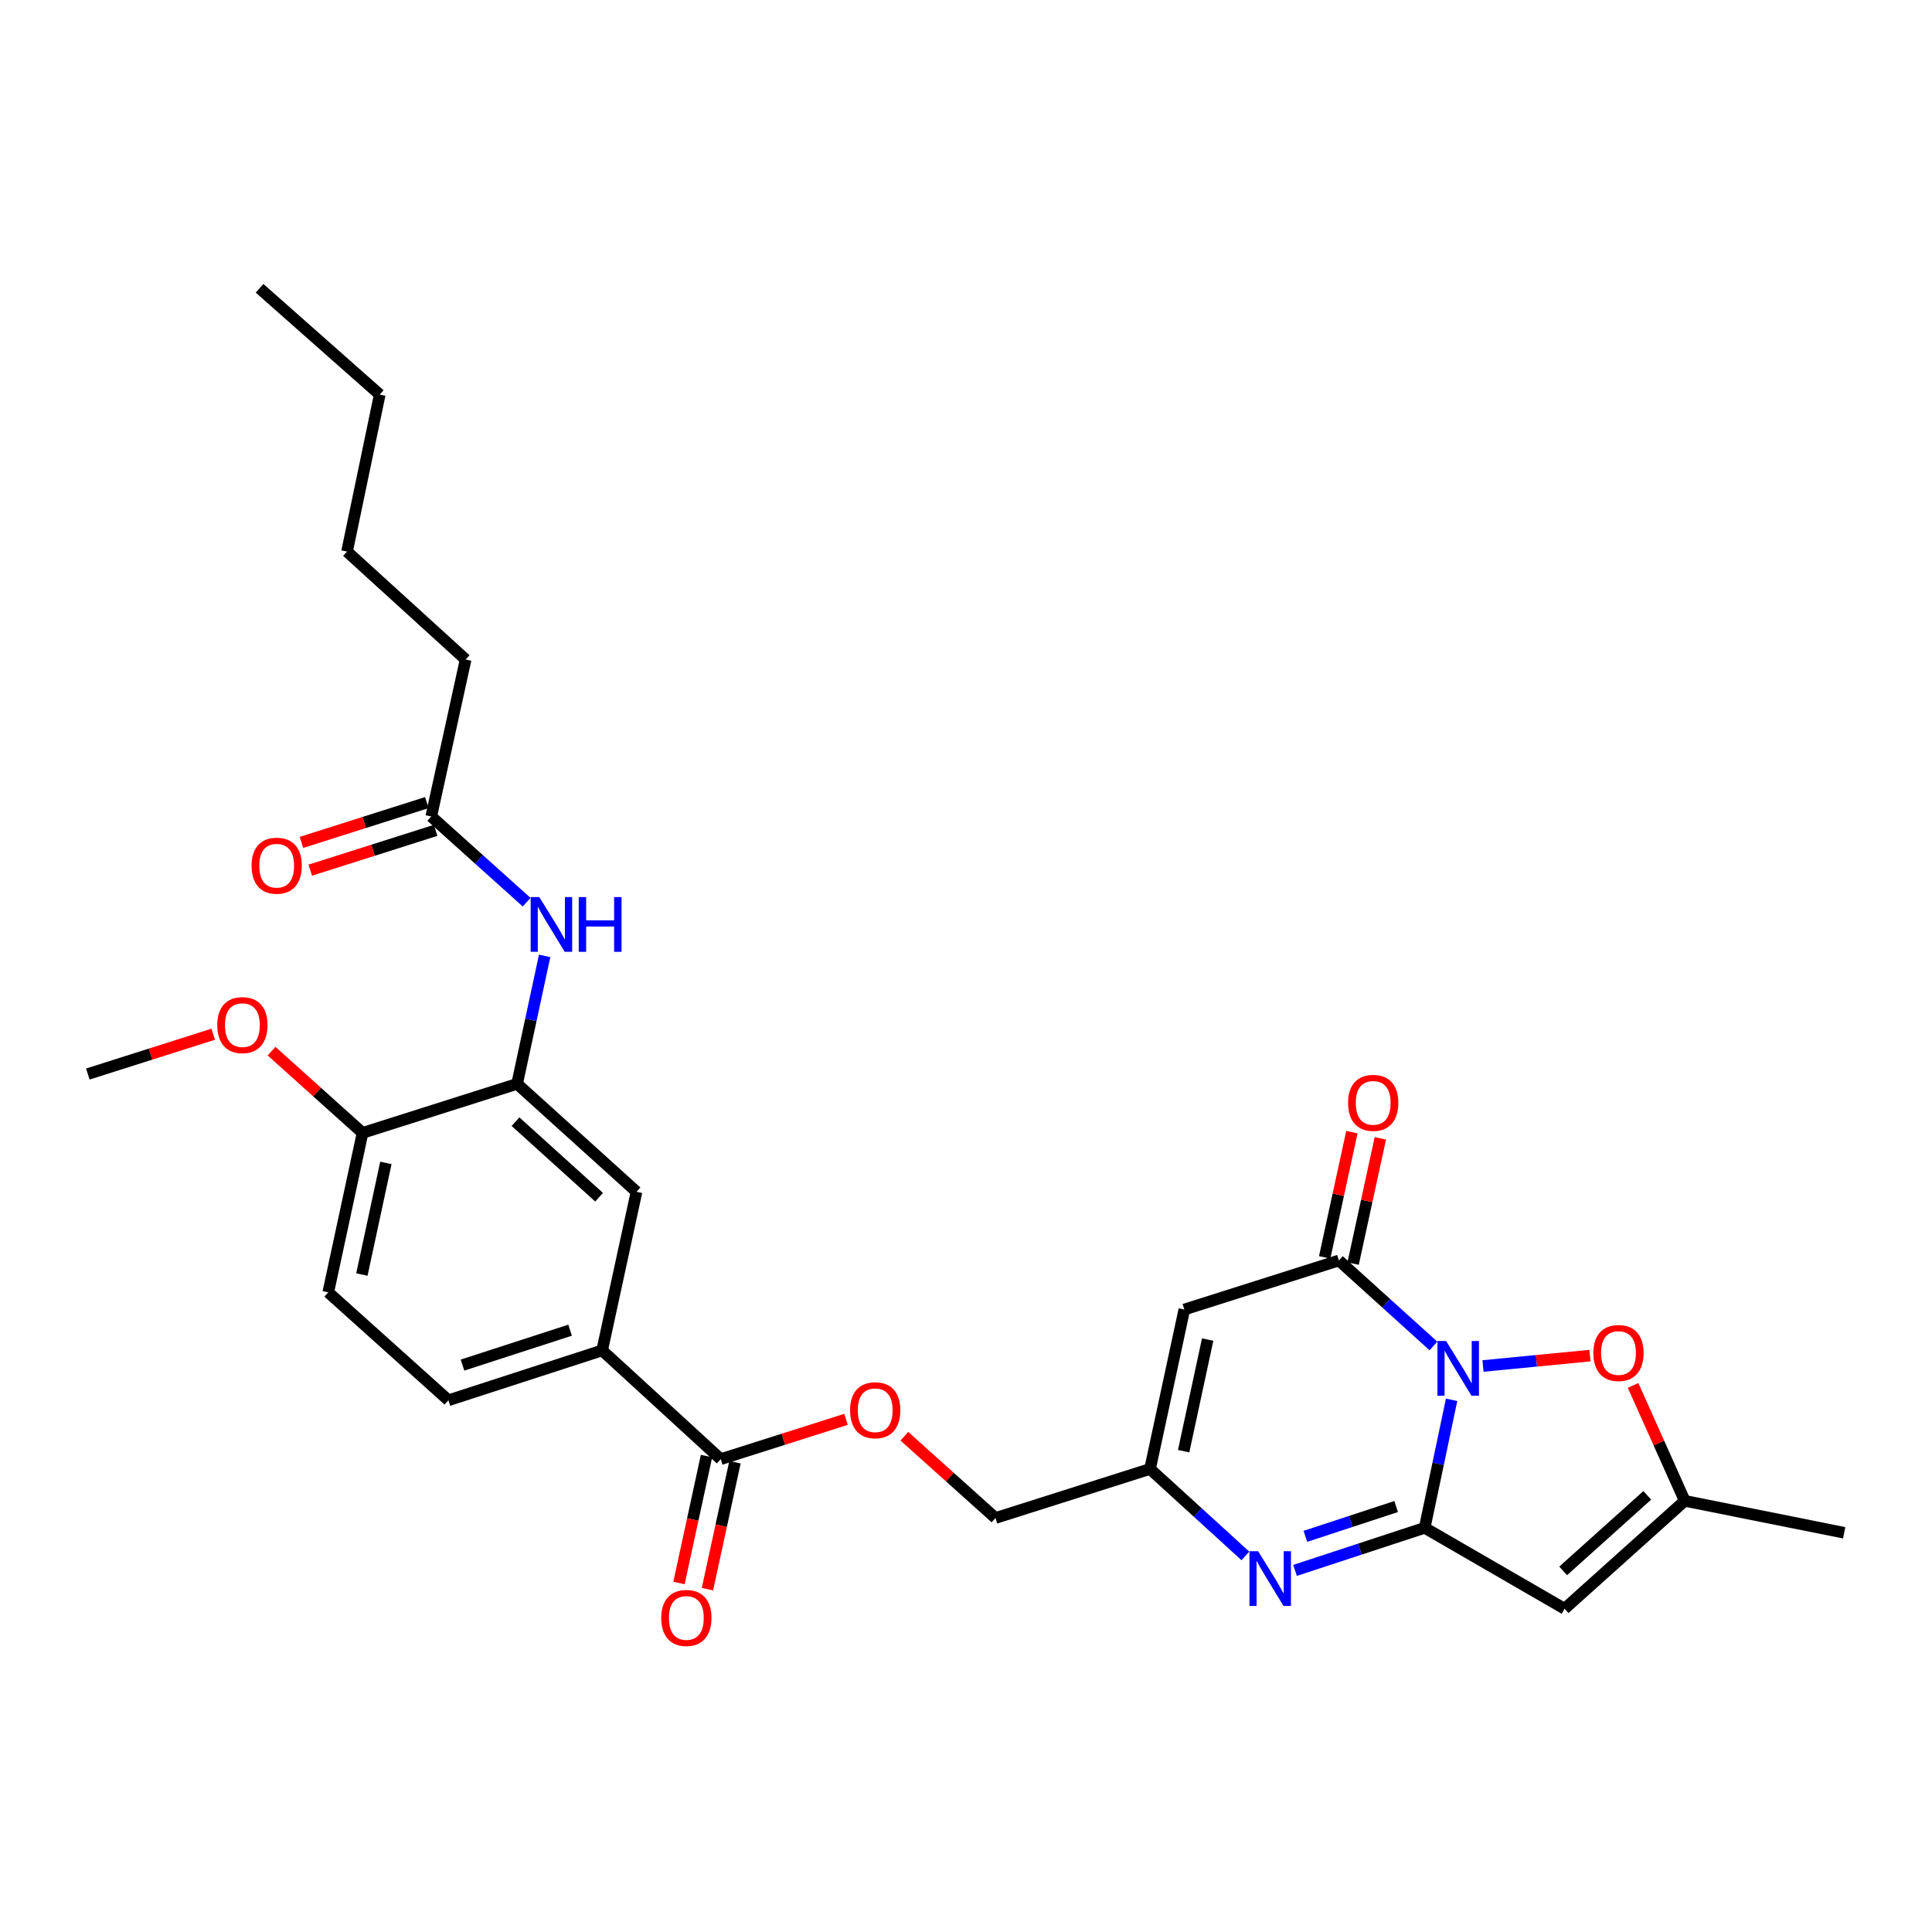 <?xml version='1.0' encoding='iso-8859-1'?>
<svg version='1.1' baseProfile='full'
              xmlns='http://www.w3.org/2000/svg'
                      xmlns:rdkit='http://www.rdkit.org/xml'
                      xmlns:xlink='http://www.w3.org/1999/xlink'
                  xml:space='preserve'
width='1000px' height='1000px' viewBox='0 0 1000 1000'>
<!-- END OF HEADER -->
<rect style='opacity:1.0;fill:#FFFFFF;stroke:none' width='1000' height='1000' x='0' y='0'> </rect>
<path class='bond-0' d='M 751.349,724.542 L 744.38,757.671' style='fill:none;fill-rule:evenodd;stroke:#0000FF;stroke-width:6px;stroke-linecap:butt;stroke-linejoin:miter;stroke-opacity:1' />
<path class='bond-0' d='M 744.38,757.671 L 737.41,790.799' style='fill:none;fill-rule:evenodd;stroke:#000000;stroke-width:6px;stroke-linecap:butt;stroke-linejoin:miter;stroke-opacity:1' />
<path class='bond-1' d='M 741.95,696.679 L 717.478,674.55' style='fill:none;fill-rule:evenodd;stroke:#0000FF;stroke-width:6px;stroke-linecap:butt;stroke-linejoin:miter;stroke-opacity:1' />
<path class='bond-1' d='M 717.478,674.55 L 693.007,652.422' style='fill:none;fill-rule:evenodd;stroke:#000000;stroke-width:6px;stroke-linecap:butt;stroke-linejoin:miter;stroke-opacity:1' />
<path class='bond-5' d='M 767.595,707.031 L 795.279,704.348' style='fill:none;fill-rule:evenodd;stroke:#0000FF;stroke-width:6px;stroke-linecap:butt;stroke-linejoin:miter;stroke-opacity:1' />
<path class='bond-5' d='M 795.279,704.348 L 822.963,701.664' style='fill:none;fill-rule:evenodd;stroke:#FF0000;stroke-width:6px;stroke-linecap:butt;stroke-linejoin:miter;stroke-opacity:1' />
<path class='bond-2' d='M 737.41,790.799 L 703.855,801.818' style='fill:none;fill-rule:evenodd;stroke:#000000;stroke-width:6px;stroke-linecap:butt;stroke-linejoin:miter;stroke-opacity:1' />
<path class='bond-2' d='M 703.855,801.818 L 670.3,812.837' style='fill:none;fill-rule:evenodd;stroke:#0000FF;stroke-width:6px;stroke-linecap:butt;stroke-linejoin:miter;stroke-opacity:1' />
<path class='bond-2' d='M 722.641,779.783 L 699.152,787.496' style='fill:none;fill-rule:evenodd;stroke:#000000;stroke-width:6px;stroke-linecap:butt;stroke-linejoin:miter;stroke-opacity:1' />
<path class='bond-2' d='M 699.152,787.496 L 675.663,795.209' style='fill:none;fill-rule:evenodd;stroke:#0000FF;stroke-width:6px;stroke-linecap:butt;stroke-linejoin:miter;stroke-opacity:1' />
<path class='bond-3' d='M 737.41,790.799 L 809.828,832.69' style='fill:none;fill-rule:evenodd;stroke:#000000;stroke-width:6px;stroke-linecap:butt;stroke-linejoin:miter;stroke-opacity:1' />
<path class='bond-4' d='M 693.007,652.422 L 613.01,677.806' style='fill:none;fill-rule:evenodd;stroke:#000000;stroke-width:6px;stroke-linecap:butt;stroke-linejoin:miter;stroke-opacity:1' />
<path class='bond-14' d='M 700.372,654.023 L 707.421,621.612' style='fill:none;fill-rule:evenodd;stroke:#000000;stroke-width:6px;stroke-linecap:butt;stroke-linejoin:miter;stroke-opacity:1' />
<path class='bond-14' d='M 707.421,621.612 L 714.471,589.201' style='fill:none;fill-rule:evenodd;stroke:#FF0000;stroke-width:6px;stroke-linecap:butt;stroke-linejoin:miter;stroke-opacity:1' />
<path class='bond-14' d='M 685.642,650.82 L 692.691,618.409' style='fill:none;fill-rule:evenodd;stroke:#000000;stroke-width:6px;stroke-linecap:butt;stroke-linejoin:miter;stroke-opacity:1' />
<path class='bond-14' d='M 692.691,618.409 L 699.74,585.998' style='fill:none;fill-rule:evenodd;stroke:#FF0000;stroke-width:6px;stroke-linecap:butt;stroke-linejoin:miter;stroke-opacity:1' />
<path class='bond-30' d='M 644.611,805.341 L 619.933,782.836' style='fill:none;fill-rule:evenodd;stroke:#0000FF;stroke-width:6px;stroke-linecap:butt;stroke-linejoin:miter;stroke-opacity:1' />
<path class='bond-30' d='M 619.933,782.836 L 595.256,760.332' style='fill:none;fill-rule:evenodd;stroke:#000000;stroke-width:6px;stroke-linecap:butt;stroke-linejoin:miter;stroke-opacity:1' />
<path class='bond-29' d='M 809.828,832.69 L 872.028,776.83' style='fill:none;fill-rule:evenodd;stroke:#000000;stroke-width:6px;stroke-linecap:butt;stroke-linejoin:miter;stroke-opacity:1' />
<path class='bond-29' d='M 809.085,813.096 L 852.625,773.993' style='fill:none;fill-rule:evenodd;stroke:#000000;stroke-width:6px;stroke-linecap:butt;stroke-linejoin:miter;stroke-opacity:1' />
<path class='bond-6' d='M 613.01,677.806 L 595.256,760.332' style='fill:none;fill-rule:evenodd;stroke:#000000;stroke-width:6px;stroke-linecap:butt;stroke-linejoin:miter;stroke-opacity:1' />
<path class='bond-6' d='M 625.085,693.355 L 612.656,751.123' style='fill:none;fill-rule:evenodd;stroke:#000000;stroke-width:6px;stroke-linecap:butt;stroke-linejoin:miter;stroke-opacity:1' />
<path class='bond-7' d='M 845.274,717.092 L 858.651,746.961' style='fill:none;fill-rule:evenodd;stroke:#FF0000;stroke-width:6px;stroke-linecap:butt;stroke-linejoin:miter;stroke-opacity:1' />
<path class='bond-7' d='M 858.651,746.961 L 872.028,776.83' style='fill:none;fill-rule:evenodd;stroke:#000000;stroke-width:6px;stroke-linecap:butt;stroke-linejoin:miter;stroke-opacity:1' />
<path class='bond-21' d='M 595.256,760.332 L 515.259,785.716' style='fill:none;fill-rule:evenodd;stroke:#000000;stroke-width:6px;stroke-linecap:butt;stroke-linejoin:miter;stroke-opacity:1' />
<path class='bond-23' d='M 872.028,776.83 L 954.545,793.362' style='fill:none;fill-rule:evenodd;stroke:#000000;stroke-width:6px;stroke-linecap:butt;stroke-linejoin:miter;stroke-opacity:1' />
<path class='bond-8' d='M 267.656,561.002 L 329.463,616.87' style='fill:none;fill-rule:evenodd;stroke:#000000;stroke-width:6px;stroke-linecap:butt;stroke-linejoin:miter;stroke-opacity:1' />
<path class='bond-8' d='M 266.819,580.565 L 310.083,619.673' style='fill:none;fill-rule:evenodd;stroke:#000000;stroke-width:6px;stroke-linecap:butt;stroke-linejoin:miter;stroke-opacity:1' />
<path class='bond-10' d='M 267.656,561.002 L 274.783,527.882' style='fill:none;fill-rule:evenodd;stroke:#000000;stroke-width:6px;stroke-linecap:butt;stroke-linejoin:miter;stroke-opacity:1' />
<path class='bond-10' d='M 274.783,527.882 L 281.91,494.762' style='fill:none;fill-rule:evenodd;stroke:#0000FF;stroke-width:6px;stroke-linecap:butt;stroke-linejoin:miter;stroke-opacity:1' />
<path class='bond-31' d='M 267.656,561.002 L 187.66,586.386' style='fill:none;fill-rule:evenodd;stroke:#000000;stroke-width:6px;stroke-linecap:butt;stroke-linejoin:miter;stroke-opacity:1' />
<path class='bond-9' d='M 373.054,755.248 L 405.483,744.949' style='fill:none;fill-rule:evenodd;stroke:#000000;stroke-width:6px;stroke-linecap:butt;stroke-linejoin:miter;stroke-opacity:1' />
<path class='bond-9' d='M 405.483,744.949 L 437.911,734.65' style='fill:none;fill-rule:evenodd;stroke:#FF0000;stroke-width:6px;stroke-linecap:butt;stroke-linejoin:miter;stroke-opacity:1' />
<path class='bond-11' d='M 373.054,755.248 L 311.666,698.969' style='fill:none;fill-rule:evenodd;stroke:#000000;stroke-width:6px;stroke-linecap:butt;stroke-linejoin:miter;stroke-opacity:1' />
<path class='bond-17' d='M 365.688,753.652 L 358.569,786.499' style='fill:none;fill-rule:evenodd;stroke:#000000;stroke-width:6px;stroke-linecap:butt;stroke-linejoin:miter;stroke-opacity:1' />
<path class='bond-17' d='M 358.569,786.499 L 351.45,819.347' style='fill:none;fill-rule:evenodd;stroke:#FF0000;stroke-width:6px;stroke-linecap:butt;stroke-linejoin:miter;stroke-opacity:1' />
<path class='bond-17' d='M 380.42,756.845 L 373.301,789.692' style='fill:none;fill-rule:evenodd;stroke:#000000;stroke-width:6px;stroke-linecap:butt;stroke-linejoin:miter;stroke-opacity:1' />
<path class='bond-17' d='M 373.301,789.692 L 366.182,822.54' style='fill:none;fill-rule:evenodd;stroke:#FF0000;stroke-width:6px;stroke-linecap:butt;stroke-linejoin:miter;stroke-opacity:1' />
<path class='bond-13' d='M 272.581,466.965 L 247.896,444.786' style='fill:none;fill-rule:evenodd;stroke:#0000FF;stroke-width:6px;stroke-linecap:butt;stroke-linejoin:miter;stroke-opacity:1' />
<path class='bond-13' d='M 247.896,444.786 L 223.211,422.607' style='fill:none;fill-rule:evenodd;stroke:#000000;stroke-width:6px;stroke-linecap:butt;stroke-linejoin:miter;stroke-opacity:1' />
<path class='bond-12' d='M 311.666,698.969 L 329.463,616.87' style='fill:none;fill-rule:evenodd;stroke:#000000;stroke-width:6px;stroke-linecap:butt;stroke-linejoin:miter;stroke-opacity:1' />
<path class='bond-18' d='M 311.666,698.969 L 232.105,724.78' style='fill:none;fill-rule:evenodd;stroke:#000000;stroke-width:6px;stroke-linecap:butt;stroke-linejoin:miter;stroke-opacity:1' />
<path class='bond-18' d='M 295.08,688.502 L 239.387,706.57' style='fill:none;fill-rule:evenodd;stroke:#000000;stroke-width:6px;stroke-linecap:butt;stroke-linejoin:miter;stroke-opacity:1' />
<path class='bond-19' d='M 220.93,415.423 L 188.481,425.727' style='fill:none;fill-rule:evenodd;stroke:#000000;stroke-width:6px;stroke-linecap:butt;stroke-linejoin:miter;stroke-opacity:1' />
<path class='bond-19' d='M 188.481,425.727 L 156.032,436.03' style='fill:none;fill-rule:evenodd;stroke:#FF0000;stroke-width:6px;stroke-linecap:butt;stroke-linejoin:miter;stroke-opacity:1' />
<path class='bond-19' d='M 225.492,429.791 L 193.043,440.094' style='fill:none;fill-rule:evenodd;stroke:#000000;stroke-width:6px;stroke-linecap:butt;stroke-linejoin:miter;stroke-opacity:1' />
<path class='bond-19' d='M 193.043,440.094 L 160.594,450.398' style='fill:none;fill-rule:evenodd;stroke:#FF0000;stroke-width:6px;stroke-linecap:butt;stroke-linejoin:miter;stroke-opacity:1' />
<path class='bond-24' d='M 223.211,422.607 L 241.007,341.363' style='fill:none;fill-rule:evenodd;stroke:#000000;stroke-width:6px;stroke-linecap:butt;stroke-linejoin:miter;stroke-opacity:1' />
<path class='bond-15' d='M 468.1,743.397 L 491.679,764.557' style='fill:none;fill-rule:evenodd;stroke:#FF0000;stroke-width:6px;stroke-linecap:butt;stroke-linejoin:miter;stroke-opacity:1' />
<path class='bond-15' d='M 491.679,764.557 L 515.259,785.716' style='fill:none;fill-rule:evenodd;stroke:#000000;stroke-width:6px;stroke-linecap:butt;stroke-linejoin:miter;stroke-opacity:1' />
<path class='bond-16' d='M 187.66,586.386 L 169.905,668.912' style='fill:none;fill-rule:evenodd;stroke:#000000;stroke-width:6px;stroke-linecap:butt;stroke-linejoin:miter;stroke-opacity:1' />
<path class='bond-16' d='M 199.734,601.935 L 187.306,659.703' style='fill:none;fill-rule:evenodd;stroke:#000000;stroke-width:6px;stroke-linecap:butt;stroke-linejoin:miter;stroke-opacity:1' />
<path class='bond-22' d='M 187.66,586.386 L 164.105,565.229' style='fill:none;fill-rule:evenodd;stroke:#000000;stroke-width:6px;stroke-linecap:butt;stroke-linejoin:miter;stroke-opacity:1' />
<path class='bond-22' d='M 164.105,565.229 L 140.55,544.071' style='fill:none;fill-rule:evenodd;stroke:#FF0000;stroke-width:6px;stroke-linecap:butt;stroke-linejoin:miter;stroke-opacity:1' />
<path class='bond-20' d='M 232.105,724.78 L 169.905,668.912' style='fill:none;fill-rule:evenodd;stroke:#000000;stroke-width:6px;stroke-linecap:butt;stroke-linejoin:miter;stroke-opacity:1' />
<path class='bond-25' d='M 110.361,535.311 L 77.908,545.614' style='fill:none;fill-rule:evenodd;stroke:#FF0000;stroke-width:6px;stroke-linecap:butt;stroke-linejoin:miter;stroke-opacity:1' />
<path class='bond-25' d='M 77.908,545.614 L 45.455,555.918' style='fill:none;fill-rule:evenodd;stroke:#000000;stroke-width:6px;stroke-linecap:butt;stroke-linejoin:miter;stroke-opacity:1' />
<path class='bond-26' d='M 241.007,341.363 L 179.62,285.494' style='fill:none;fill-rule:evenodd;stroke:#000000;stroke-width:6px;stroke-linecap:butt;stroke-linejoin:miter;stroke-opacity:1' />
<path class='bond-27' d='M 179.62,285.494 L 196.554,204.233' style='fill:none;fill-rule:evenodd;stroke:#000000;stroke-width:6px;stroke-linecap:butt;stroke-linejoin:miter;stroke-opacity:1' />
<path class='bond-28' d='M 196.554,204.233 L 134.345,149.218' style='fill:none;fill-rule:evenodd;stroke:#000000;stroke-width:6px;stroke-linecap:butt;stroke-linejoin:miter;stroke-opacity:1' />
<path  class='atom-0' d='M 748.512 694.114
L 757.792 709.114
Q 758.712 710.594, 760.192 713.274
Q 761.672 715.954, 761.752 716.114
L 761.752 694.114
L 765.512 694.114
L 765.512 722.434
L 761.632 722.434
L 751.672 706.034
Q 750.512 704.114, 749.272 701.914
Q 748.072 699.714, 747.712 699.034
L 747.712 722.434
L 744.032 722.434
L 744.032 694.114
L 748.512 694.114
' fill='#0000FF'/>
<path  class='atom-3' d='M 651.196 802.895
L 660.476 817.895
Q 661.396 819.375, 662.876 822.055
Q 664.356 824.735, 664.436 824.895
L 664.436 802.895
L 668.196 802.895
L 668.196 831.215
L 664.316 831.215
L 654.356 814.815
Q 653.196 812.895, 651.956 810.695
Q 650.756 808.495, 650.396 807.815
L 650.396 831.215
L 646.716 831.215
L 646.716 802.895
L 651.196 802.895
' fill='#0000FF'/>
<path  class='atom-6' d='M 824.725 700.314
Q 824.725 693.514, 828.085 689.714
Q 831.445 685.914, 837.725 685.914
Q 844.005 685.914, 847.365 689.714
Q 850.725 693.514, 850.725 700.314
Q 850.725 707.194, 847.325 711.114
Q 843.925 714.994, 837.725 714.994
Q 831.485 714.994, 828.085 711.114
Q 824.725 707.234, 824.725 700.314
M 837.725 711.794
Q 842.045 711.794, 844.365 708.914
Q 846.725 705.994, 846.725 700.314
Q 846.725 694.754, 844.365 691.954
Q 842.045 689.114, 837.725 689.114
Q 833.405 689.114, 831.045 691.914
Q 828.725 694.714, 828.725 700.314
Q 828.725 706.034, 831.045 708.914
Q 833.405 711.794, 837.725 711.794
' fill='#FF0000'/>
<path  class='atom-11' d='M 279.151 464.333
L 288.431 479.333
Q 289.351 480.813, 290.831 483.493
Q 292.311 486.173, 292.391 486.333
L 292.391 464.333
L 296.151 464.333
L 296.151 492.653
L 292.271 492.653
L 282.311 476.253
Q 281.151 474.333, 279.911 472.133
Q 278.711 469.933, 278.351 469.253
L 278.351 492.653
L 274.671 492.653
L 274.671 464.333
L 279.151 464.333
' fill='#0000FF'/>
<path  class='atom-11' d='M 299.551 464.333
L 303.391 464.333
L 303.391 476.373
L 317.871 476.373
L 317.871 464.333
L 321.711 464.333
L 321.711 492.653
L 317.871 492.653
L 317.871 479.573
L 303.391 479.573
L 303.391 492.653
L 299.551 492.653
L 299.551 464.333
' fill='#0000FF'/>
<path  class='atom-15' d='M 697.77 570.83
Q 697.77 564.03, 701.13 560.23
Q 704.49 556.43, 710.77 556.43
Q 717.05 556.43, 720.41 560.23
Q 723.77 564.03, 723.77 570.83
Q 723.77 577.71, 720.37 581.63
Q 716.97 585.51, 710.77 585.51
Q 704.53 585.51, 701.13 581.63
Q 697.77 577.75, 697.77 570.83
M 710.77 582.31
Q 715.09 582.31, 717.41 579.43
Q 719.77 576.51, 719.77 570.83
Q 719.77 565.27, 717.41 562.47
Q 715.09 559.63, 710.77 559.63
Q 706.45 559.63, 704.09 562.43
Q 701.77 565.23, 701.77 570.83
Q 701.77 576.55, 704.09 579.43
Q 706.45 582.31, 710.77 582.31
' fill='#FF0000'/>
<path  class='atom-16' d='M 440.009 729.936
Q 440.009 723.136, 443.369 719.336
Q 446.729 715.536, 453.009 715.536
Q 459.289 715.536, 462.649 719.336
Q 466.009 723.136, 466.009 729.936
Q 466.009 736.816, 462.609 740.736
Q 459.209 744.616, 453.009 744.616
Q 446.769 744.616, 443.369 740.736
Q 440.009 736.856, 440.009 729.936
M 453.009 741.416
Q 457.329 741.416, 459.649 738.536
Q 462.009 735.616, 462.009 729.936
Q 462.009 724.376, 459.649 721.576
Q 457.329 718.736, 453.009 718.736
Q 448.689 718.736, 446.329 721.536
Q 444.009 724.336, 444.009 729.936
Q 444.009 735.656, 446.329 738.536
Q 448.689 741.416, 453.009 741.416
' fill='#FF0000'/>
<path  class='atom-18' d='M 342.257 837.444
Q 342.257 830.644, 345.617 826.844
Q 348.977 823.044, 355.257 823.044
Q 361.537 823.044, 364.897 826.844
Q 368.257 830.644, 368.257 837.444
Q 368.257 844.324, 364.857 848.244
Q 361.457 852.124, 355.257 852.124
Q 349.017 852.124, 345.617 848.244
Q 342.257 844.364, 342.257 837.444
M 355.257 848.924
Q 359.577 848.924, 361.897 846.044
Q 364.257 843.124, 364.257 837.444
Q 364.257 831.884, 361.897 829.084
Q 359.577 826.244, 355.257 826.244
Q 350.937 826.244, 348.577 829.044
Q 346.257 831.844, 346.257 837.444
Q 346.257 843.164, 348.577 846.044
Q 350.937 848.924, 355.257 848.924
' fill='#FF0000'/>
<path  class='atom-20' d='M 130.214 448.088
Q 130.214 441.288, 133.574 437.488
Q 136.934 433.688, 143.214 433.688
Q 149.494 433.688, 152.854 437.488
Q 156.214 441.288, 156.214 448.088
Q 156.214 454.968, 152.814 458.888
Q 149.414 462.768, 143.214 462.768
Q 136.974 462.768, 133.574 458.888
Q 130.214 455.008, 130.214 448.088
M 143.214 459.568
Q 147.534 459.568, 149.854 456.688
Q 152.214 453.768, 152.214 448.088
Q 152.214 442.528, 149.854 439.728
Q 147.534 436.888, 143.214 436.888
Q 138.894 436.888, 136.534 439.688
Q 134.214 442.488, 134.214 448.088
Q 134.214 453.808, 136.534 456.688
Q 138.894 459.568, 143.214 459.568
' fill='#FF0000'/>
<path  class='atom-23' d='M 112.46 530.597
Q 112.46 523.797, 115.82 519.997
Q 119.18 516.197, 125.46 516.197
Q 131.74 516.197, 135.1 519.997
Q 138.46 523.797, 138.46 530.597
Q 138.46 537.477, 135.06 541.397
Q 131.66 545.277, 125.46 545.277
Q 119.22 545.277, 115.82 541.397
Q 112.46 537.517, 112.46 530.597
M 125.46 542.077
Q 129.78 542.077, 132.1 539.197
Q 134.46 536.277, 134.46 530.597
Q 134.46 525.037, 132.1 522.237
Q 129.78 519.397, 125.46 519.397
Q 121.14 519.397, 118.78 522.197
Q 116.46 524.997, 116.46 530.597
Q 116.46 536.317, 118.78 539.197
Q 121.14 542.077, 125.46 542.077
' fill='#FF0000'/>
</svg>
